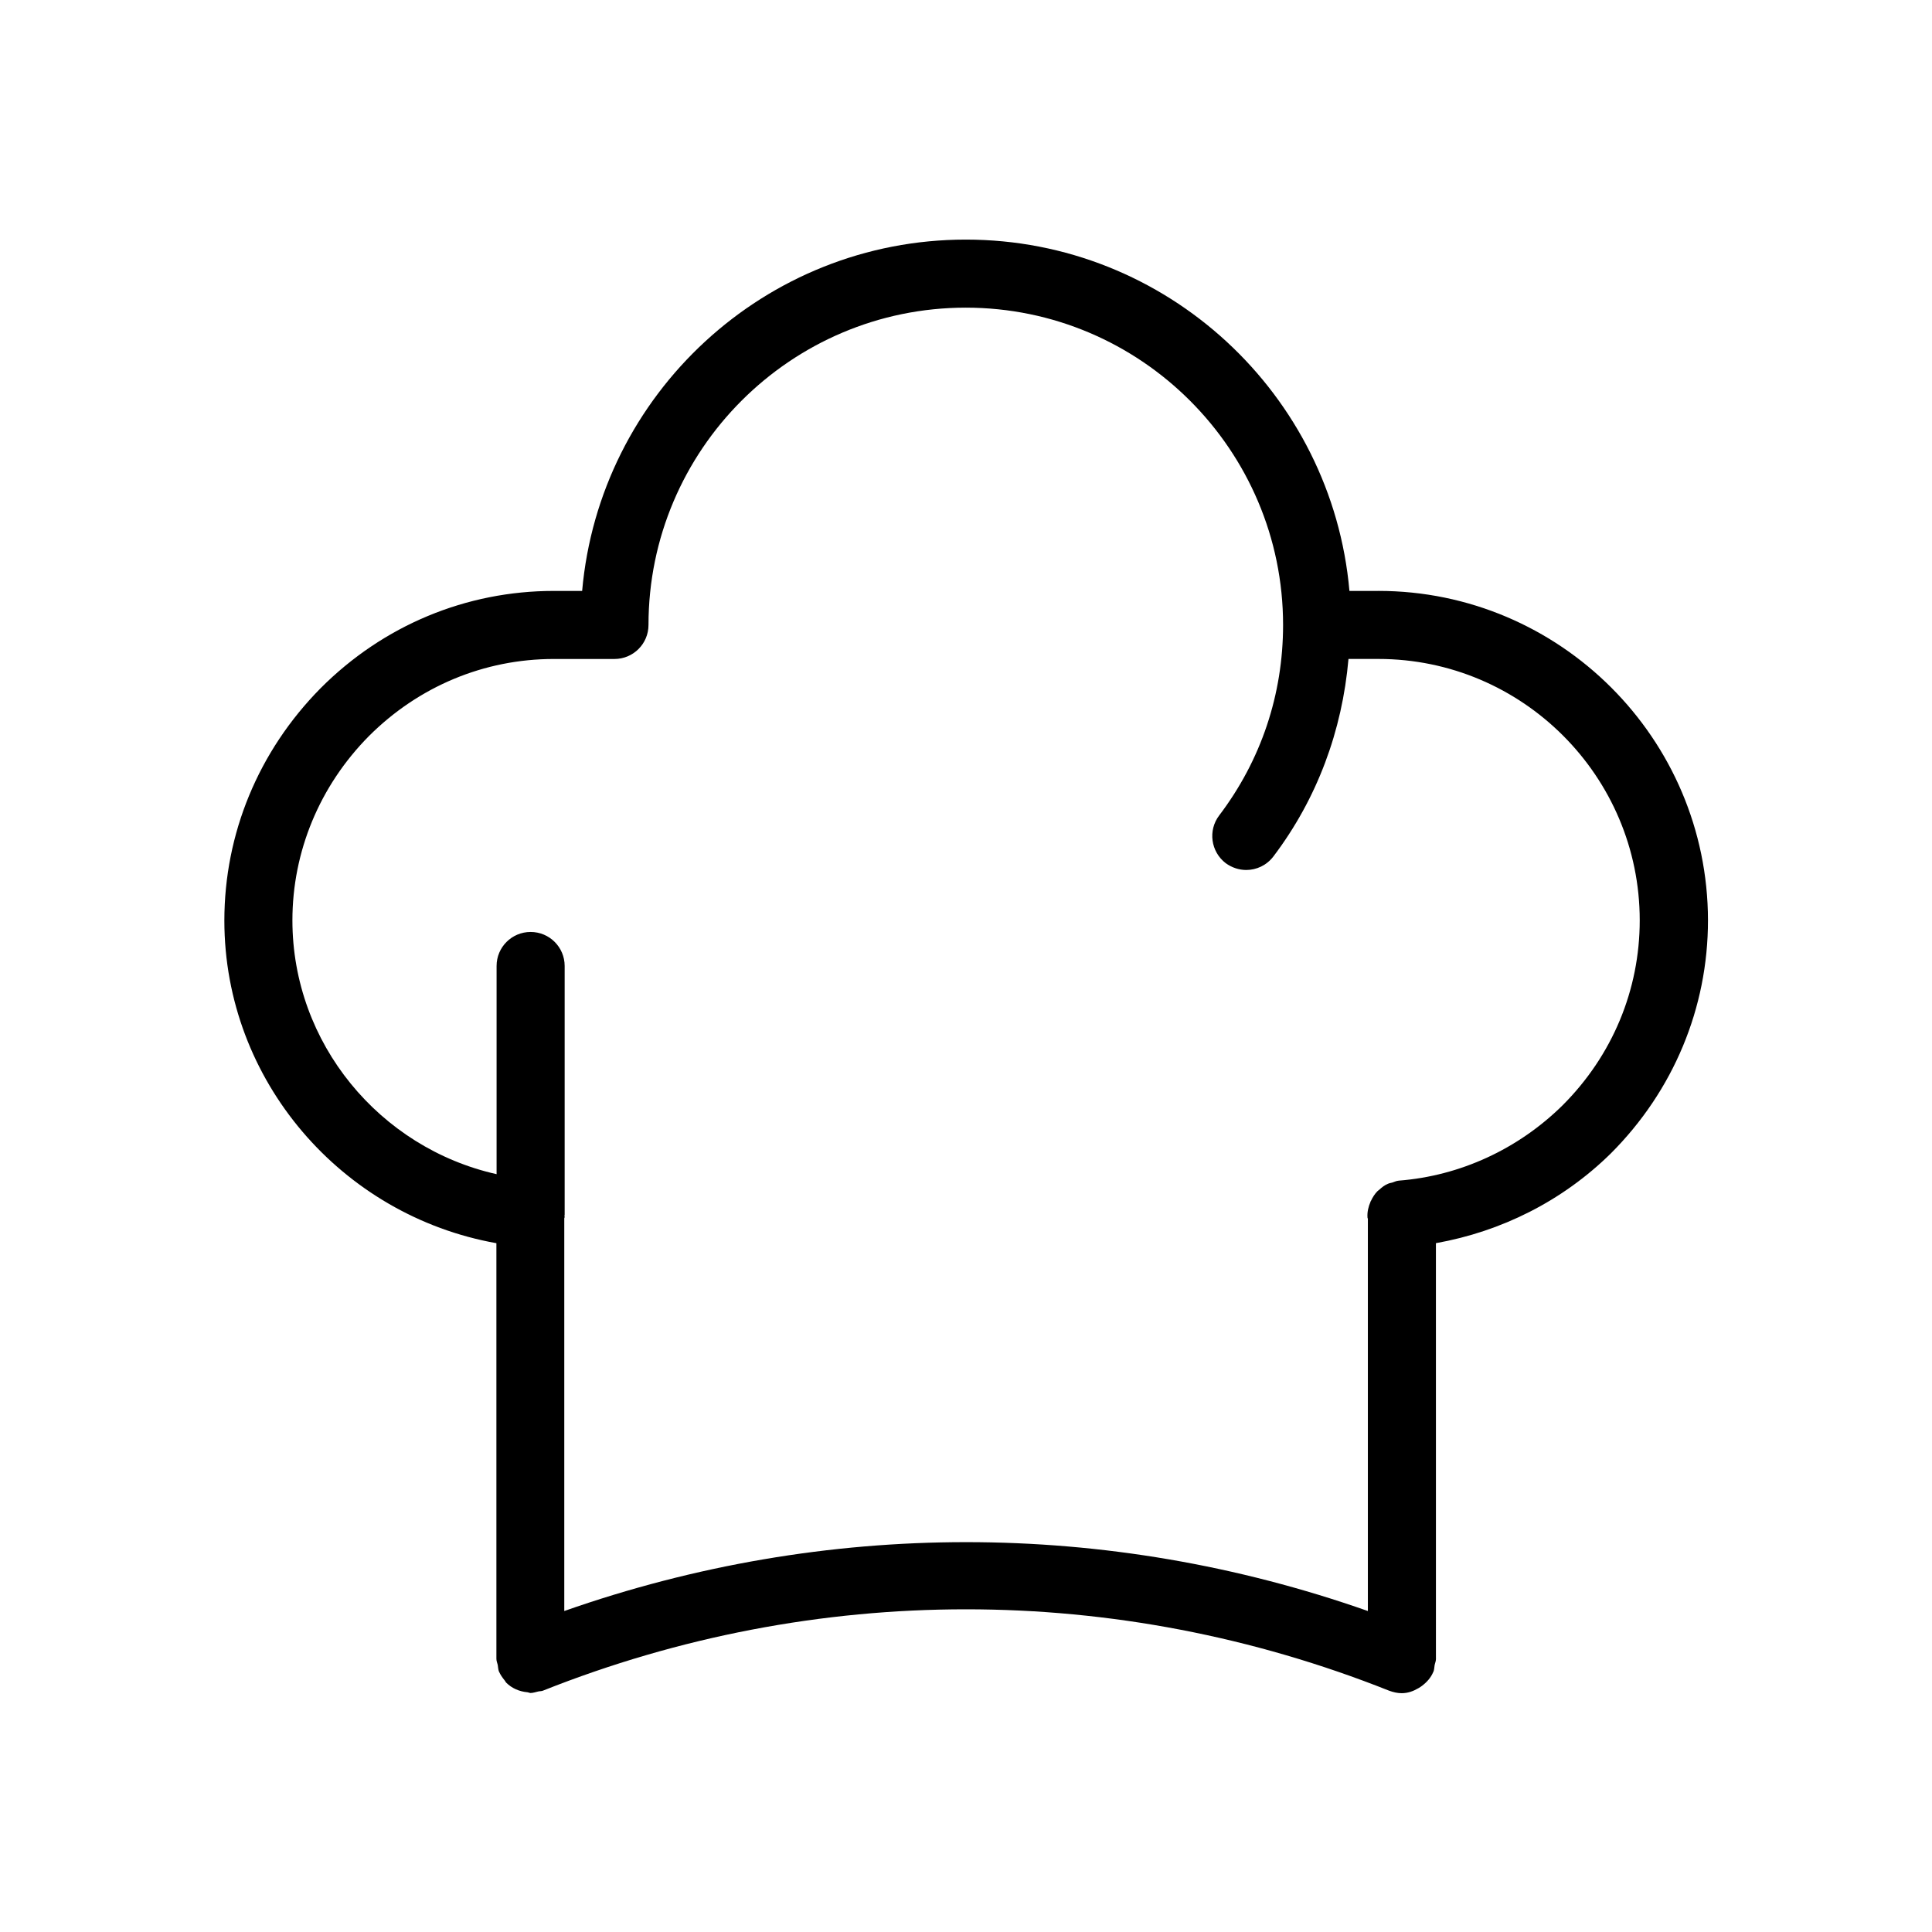 <?xml version="1.0" encoding="UTF-8"?>
<!-- Uploaded to: ICON Repo, www.iconrepo.com, Generator: ICON Repo Mixer Tools -->
<svg fill="#000000" width="800px" height="800px" version="1.1" viewBox="144 144 512 512" xmlns="http://www.w3.org/2000/svg">
 <path d="m509.27 300.6h-7.656c-4.586-52.094-48.418-93.105-101.67-93.105-53.254 0-97.086 41.012-101.67 93.105h-7.508c-23.227 0-45.191 9.117-61.816 25.797-16.473 16.676-25.492 38.543-25.492 61.566 0 42.422 31.086 78.191 72.094 85.496v110.13c0 0.555 0.203 1.059 0.352 1.613 0.102 0.555 0.102 1.16 0.301 1.715 0 0.051 0.051 0.051 0.051 0.102 0.352 0.805 0.855 1.512 1.41 2.215 0.203 0.203 0.301 0.504 0.504 0.707 1.461 1.461 3.426 2.316 5.543 2.519 0.25 0 0.453 0.152 0.656 0.152 0.051 0 0.102 0.051 0.152 0.051 0.754 0 1.41-0.25 2.117-0.402 0.402-0.102 0.805-0.051 1.211-0.203 72.297-28.766 152-28.766 224.3 0 1.109 0.402 2.215 0.656 3.324 0.656 1.664 0 3.125-0.555 4.484-1.359 0.301-0.203 0.605-0.352 0.906-0.605 1.258-0.957 2.367-2.168 2.973-3.68 0-0.051 0.051-0.051 0.051-0.051 0.203-0.555 0.203-1.109 0.301-1.715 0.102-0.555 0.352-1.059 0.352-1.613l-0.004-110.24c17.281-3.074 33.504-11.133 46.352-23.781 16.574-16.574 25.746-38.543 25.746-61.766-0.051-48.164-39.25-87.309-87.363-87.309zm48.871 136.28c-11.84 11.688-27.258 18.742-43.43 20-0.605 0.051-1.16 0.301-1.715 0.504-0.402 0.102-0.805 0.152-1.211 0.352-0.855 0.352-1.562 0.906-2.215 1.512-0.152 0.152-0.352 0.25-0.504 0.402-0.754 0.754-1.309 1.664-1.762 2.621-0.051 0.051-0.102 0.102-0.102 0.203-0.555 1.309-0.906 2.672-0.805 4.18 0 0.102 0.051 0.203 0.102 0.301v103.98c-69.172-24.336-143.74-24.336-212.96 0v-104.08c0-0.102 0.102-0.203 0.102-0.301 0-0.152-0.051-0.25-0.051-0.352s0.051-0.203 0.051-0.301v-65.902c0-4.988-4.031-9.02-9.02-9.02s-9.02 4.031-9.02 9.02v55.168c-30.984-6.953-54.109-34.66-54.109-67.258 0-18.238 7.203-35.621 20.254-48.82 13.199-13.199 30.582-20.453 49.02-20.453h16.07c4.988 0 9.02-4.031 9.02-9.02 0-46.352 37.734-84.086 84.086-84.086 46.352 0 84.086 37.734 84.086 84.086 0 18.438-5.844 35.871-16.93 50.48-3.023 3.981-2.215 9.621 1.715 12.645 1.664 1.211 3.578 1.812 5.441 1.812 2.719 0 5.391-1.211 7.203-3.578 11.637-15.367 18.238-33.352 19.902-52.348h7.91c38.188 0 69.273 31.086 69.273 69.273 0 18.445-7.254 35.824-20.402 48.977z"/>
</svg>
